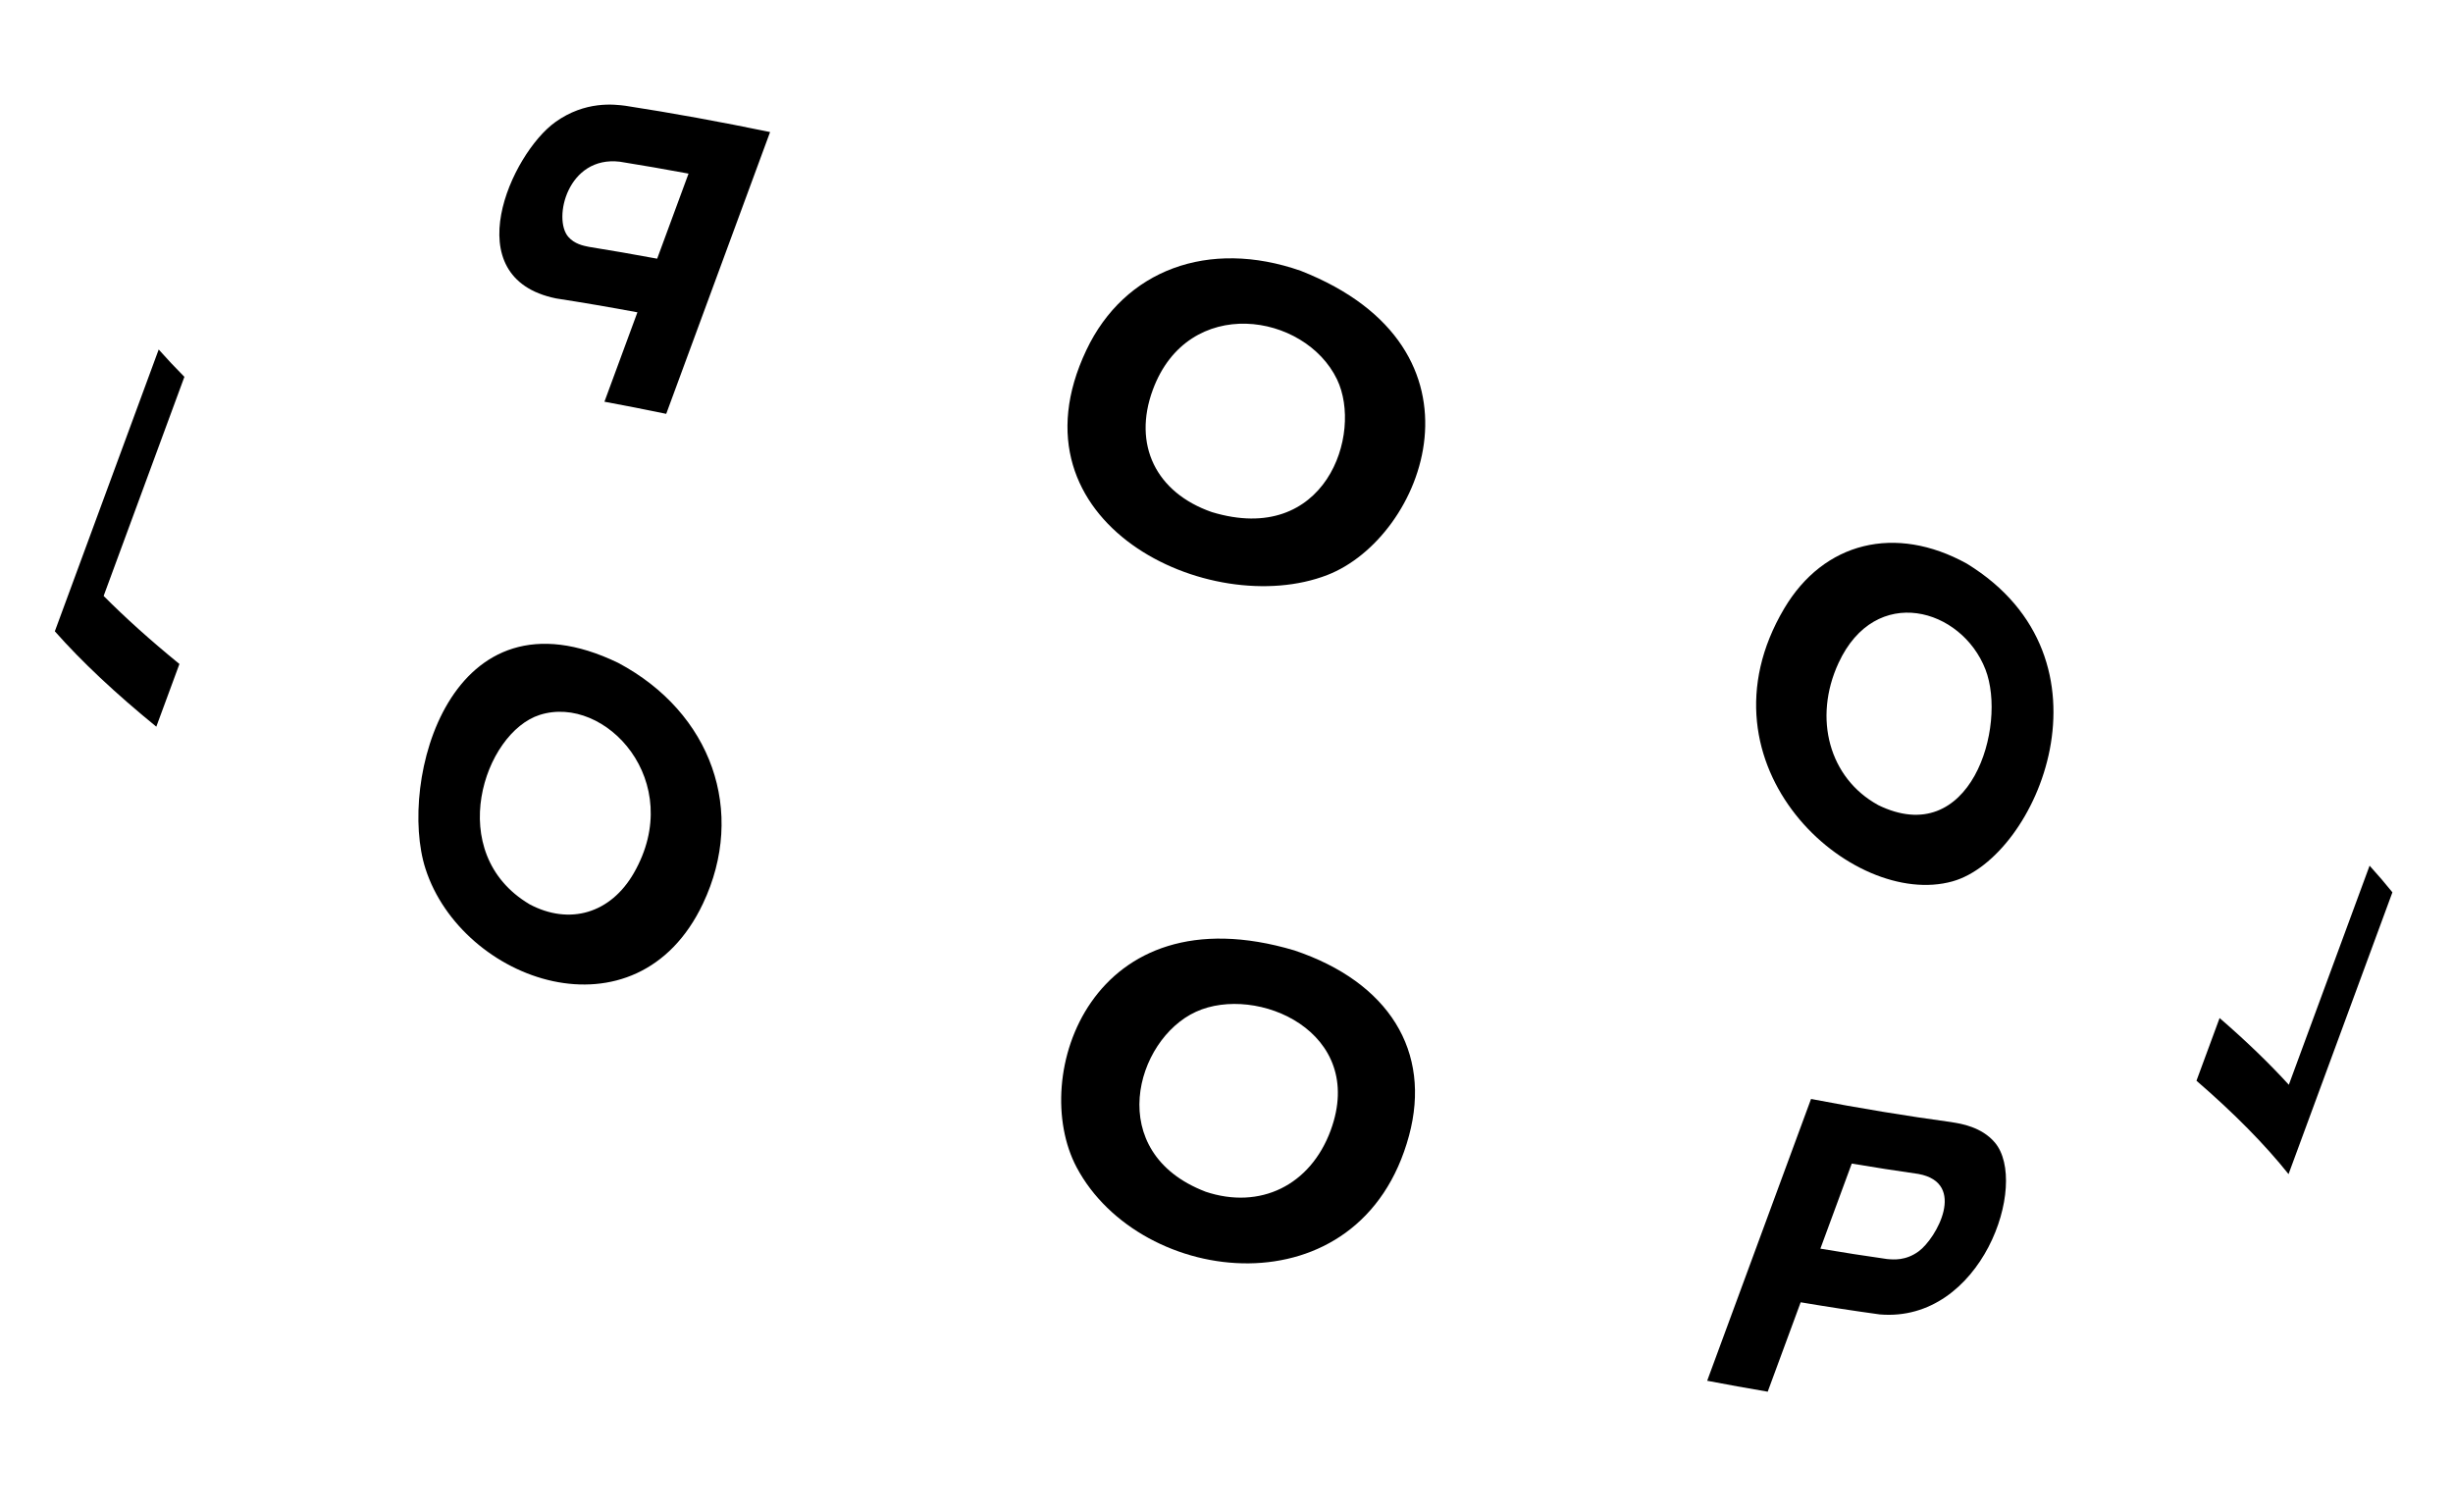 <svg xmlns="http://www.w3.org/2000/svg" id="a" viewBox="0 0 430.79 265.6"><defs><style>.b{isolation:isolate;}</style></defs><g class="b"><g class="b"><g><path d="M416.14,152.03c1.45,1.59,2.78,3.15,4.01,4.68l-18.24,49.49c-4.14-5.19-9.56-10.69-16.17-16.4l4.06-11.01c4.65,4.02,8.71,7.94,12.16,11.72l14.18-38.47"></path><path d="M329.78,141.36c16.29,8.02,22.76-13.83,18.9-23.79-4.17-10.76-19.31-15.16-25.8-1.14-4.51,9.75-1.61,20.23,6.9,24.92m15.62-42.37c27.4,16.78,12.31,51.63-2.48,55.8-17.68,4.98-45.99-20.23-29.58-47.92,6.94-11.71,19.53-14.8,32.06-7.88"></path><path d="M212.81,89.93c19.95,6.06,26.59-13.73,22-23.29-5.63-11.72-26.16-14.99-32.36,1.83-3.54,9.61,.53,18.03,10.36,21.46m15.62-42.37c34.75,13.66,21.67,46.83,4.68,53.42-20.57,7.99-56.77-9.04-42.33-39.49,6.69-14.11,21.46-19.58,37.65-13.93"></path><path d="M115.41,45.43l5.51-14.94c-4.09-.76-8.12-1.46-12.06-2.09-9.19-1.09-11.81,10.03-9.06,13.19,1.08,1.25,2.61,1.56,3.61,1.76,3.92,.63,7.92,1.32,12,2.08m-5.56-26.85c8.13,1.25,16.61,2.8,25.39,4.61l-18.24,49.49c-3.67-.76-7.28-1.47-10.85-2.13l5.79-15.7c-4.87-.91-9.63-1.72-14.28-2.44-17.77-3.61-7.89-25.39-.15-30.96,5.28-3.79,10.41-3.12,12.35-2.87"></path></g></g><g class="b"><g><path d="M32.38,66.18c-1.61-1.62-3.11-3.22-4.51-4.8L9.63,110.87c4.71,5.33,10.69,10.94,17.82,16.75l4.06-11.01c-5.02-4.09-9.47-8.09-13.31-11.95l14.18-38.47"></path><path d="M92.97,158.79c-15.07-8.98-7.97-30.13,1.82-33.24,11.53-3.67,25.77,11.71,16.52,27.78-4.07,7.08-11.28,9.23-18.35,5.46m15.62-42.37c-29.61-14.32-38.75,20.91-33.86,36.14,6.38,19.85,37.06,30.77,48.73,6.14,7.66-16.16,1.54-33.54-14.87-42.28"></path><path d="M211.68,209.27c-17.89-6.88-12.31-26.7-1.65-31.58,10.65-4.88,30.05,3.48,23.66,20.83-3.56,9.66-12.4,13.98-22,10.76m15.62-42.37c-35.65-10.59-46.72,22.1-38.24,38.09,11.23,21.15,49.94,25.7,58.38-5.56,3.99-14.79-3.53-26.95-20.14-32.53"></path><path d="M319.69,219.29l5.51-14.94c3.98,.67,7.89,1.28,11.71,1.82,8.59,1.58,3.15,11.33,.03,13.6-2.27,1.66-4.42,1.45-5.57,1.34-3.81-.54-7.71-1.15-11.68-1.82m23.11-22.21c-7.89-1.07-16.17-2.43-24.75-4.08l-18.24,49.49c3.6,.69,7.14,1.33,10.63,1.92l5.79-15.7c4.74,.8,9.37,1.51,13.88,2.13,17.91,1.52,26.3-23.05,20.21-30.2-2.33-2.74-5.96-3.31-7.51-3.55"></path></g></g></g></svg>